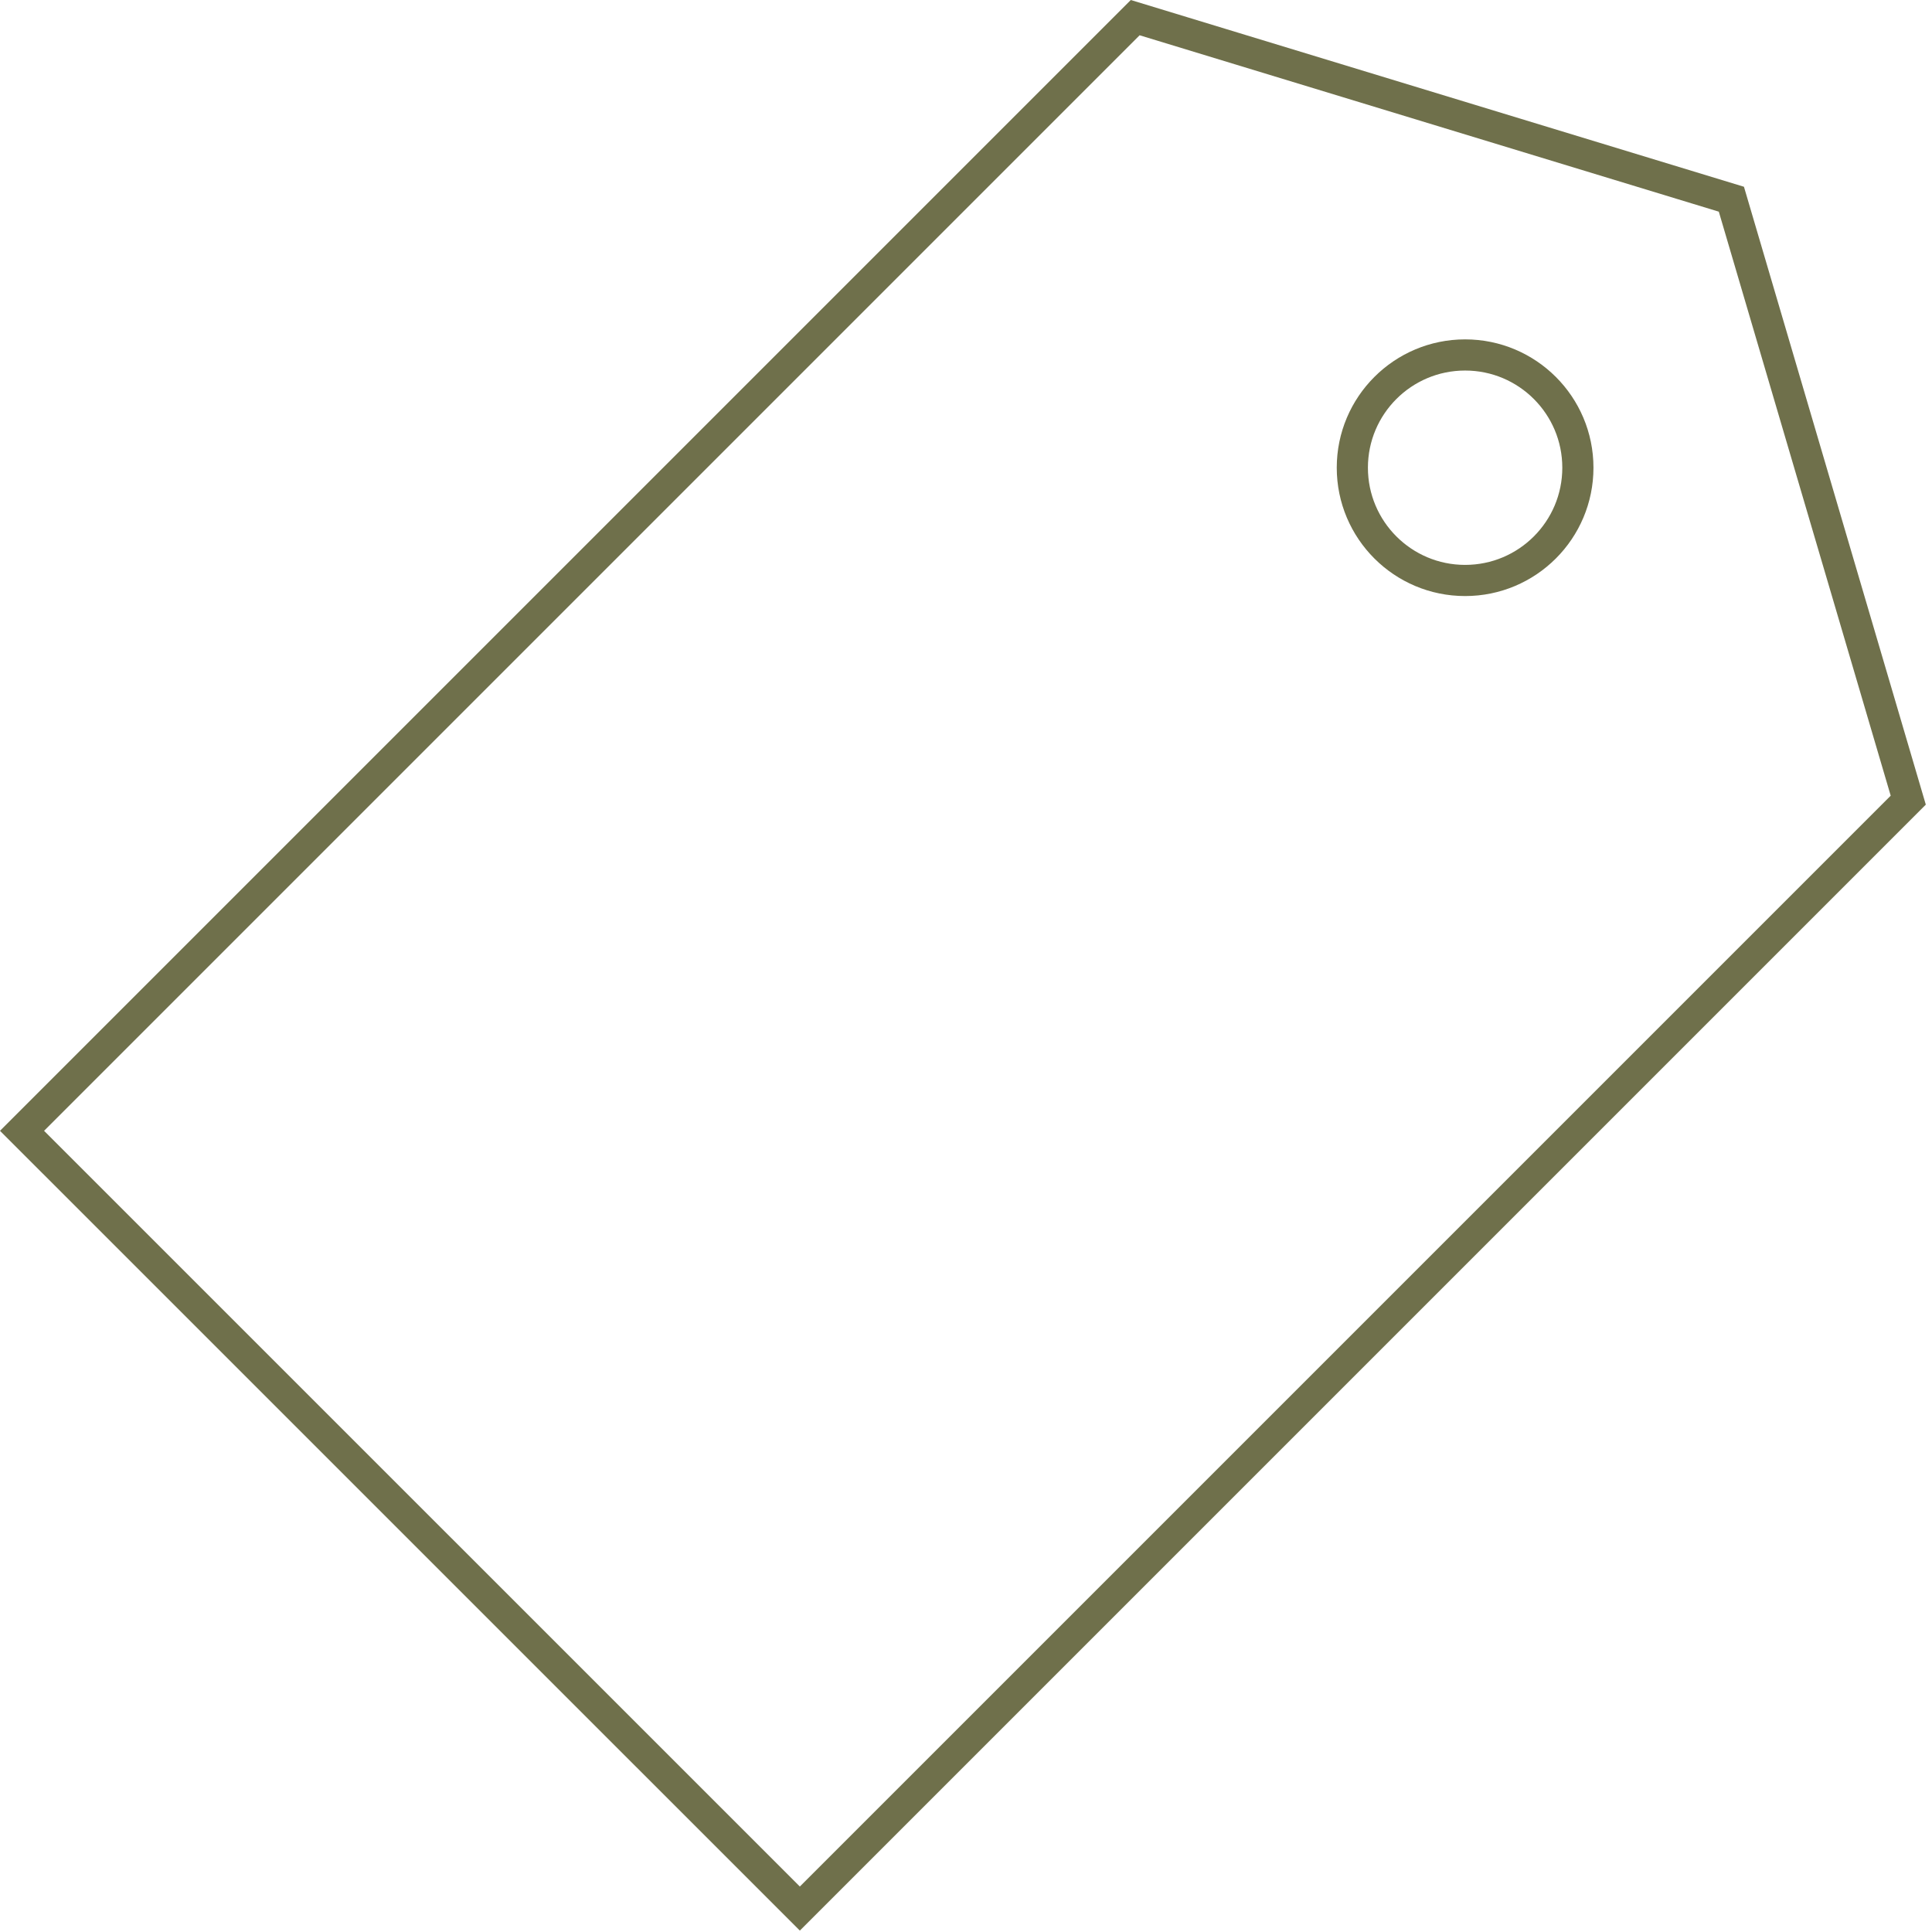 <svg width="62" height="62" viewBox="0 0 62 62" fill="none" xmlns="http://www.w3.org/2000/svg">
<path d="M61.238 25.678L25.668 61.248L0.707 36.289L36.43 0.566L55.562 6.393L61.238 25.678Z" stroke="#6F704B" stroke-miterlimit="10"/>
<path d="M47.017 18.628C49.016 18.628 50.636 17.008 50.636 15.009C50.636 13.011 49.016 11.391 47.017 11.391C45.019 11.391 43.398 13.011 43.398 15.009C43.398 17.008 45.019 18.628 47.017 18.628Z" stroke="#6F704B" stroke-miterlimit="10"/>
</svg>
